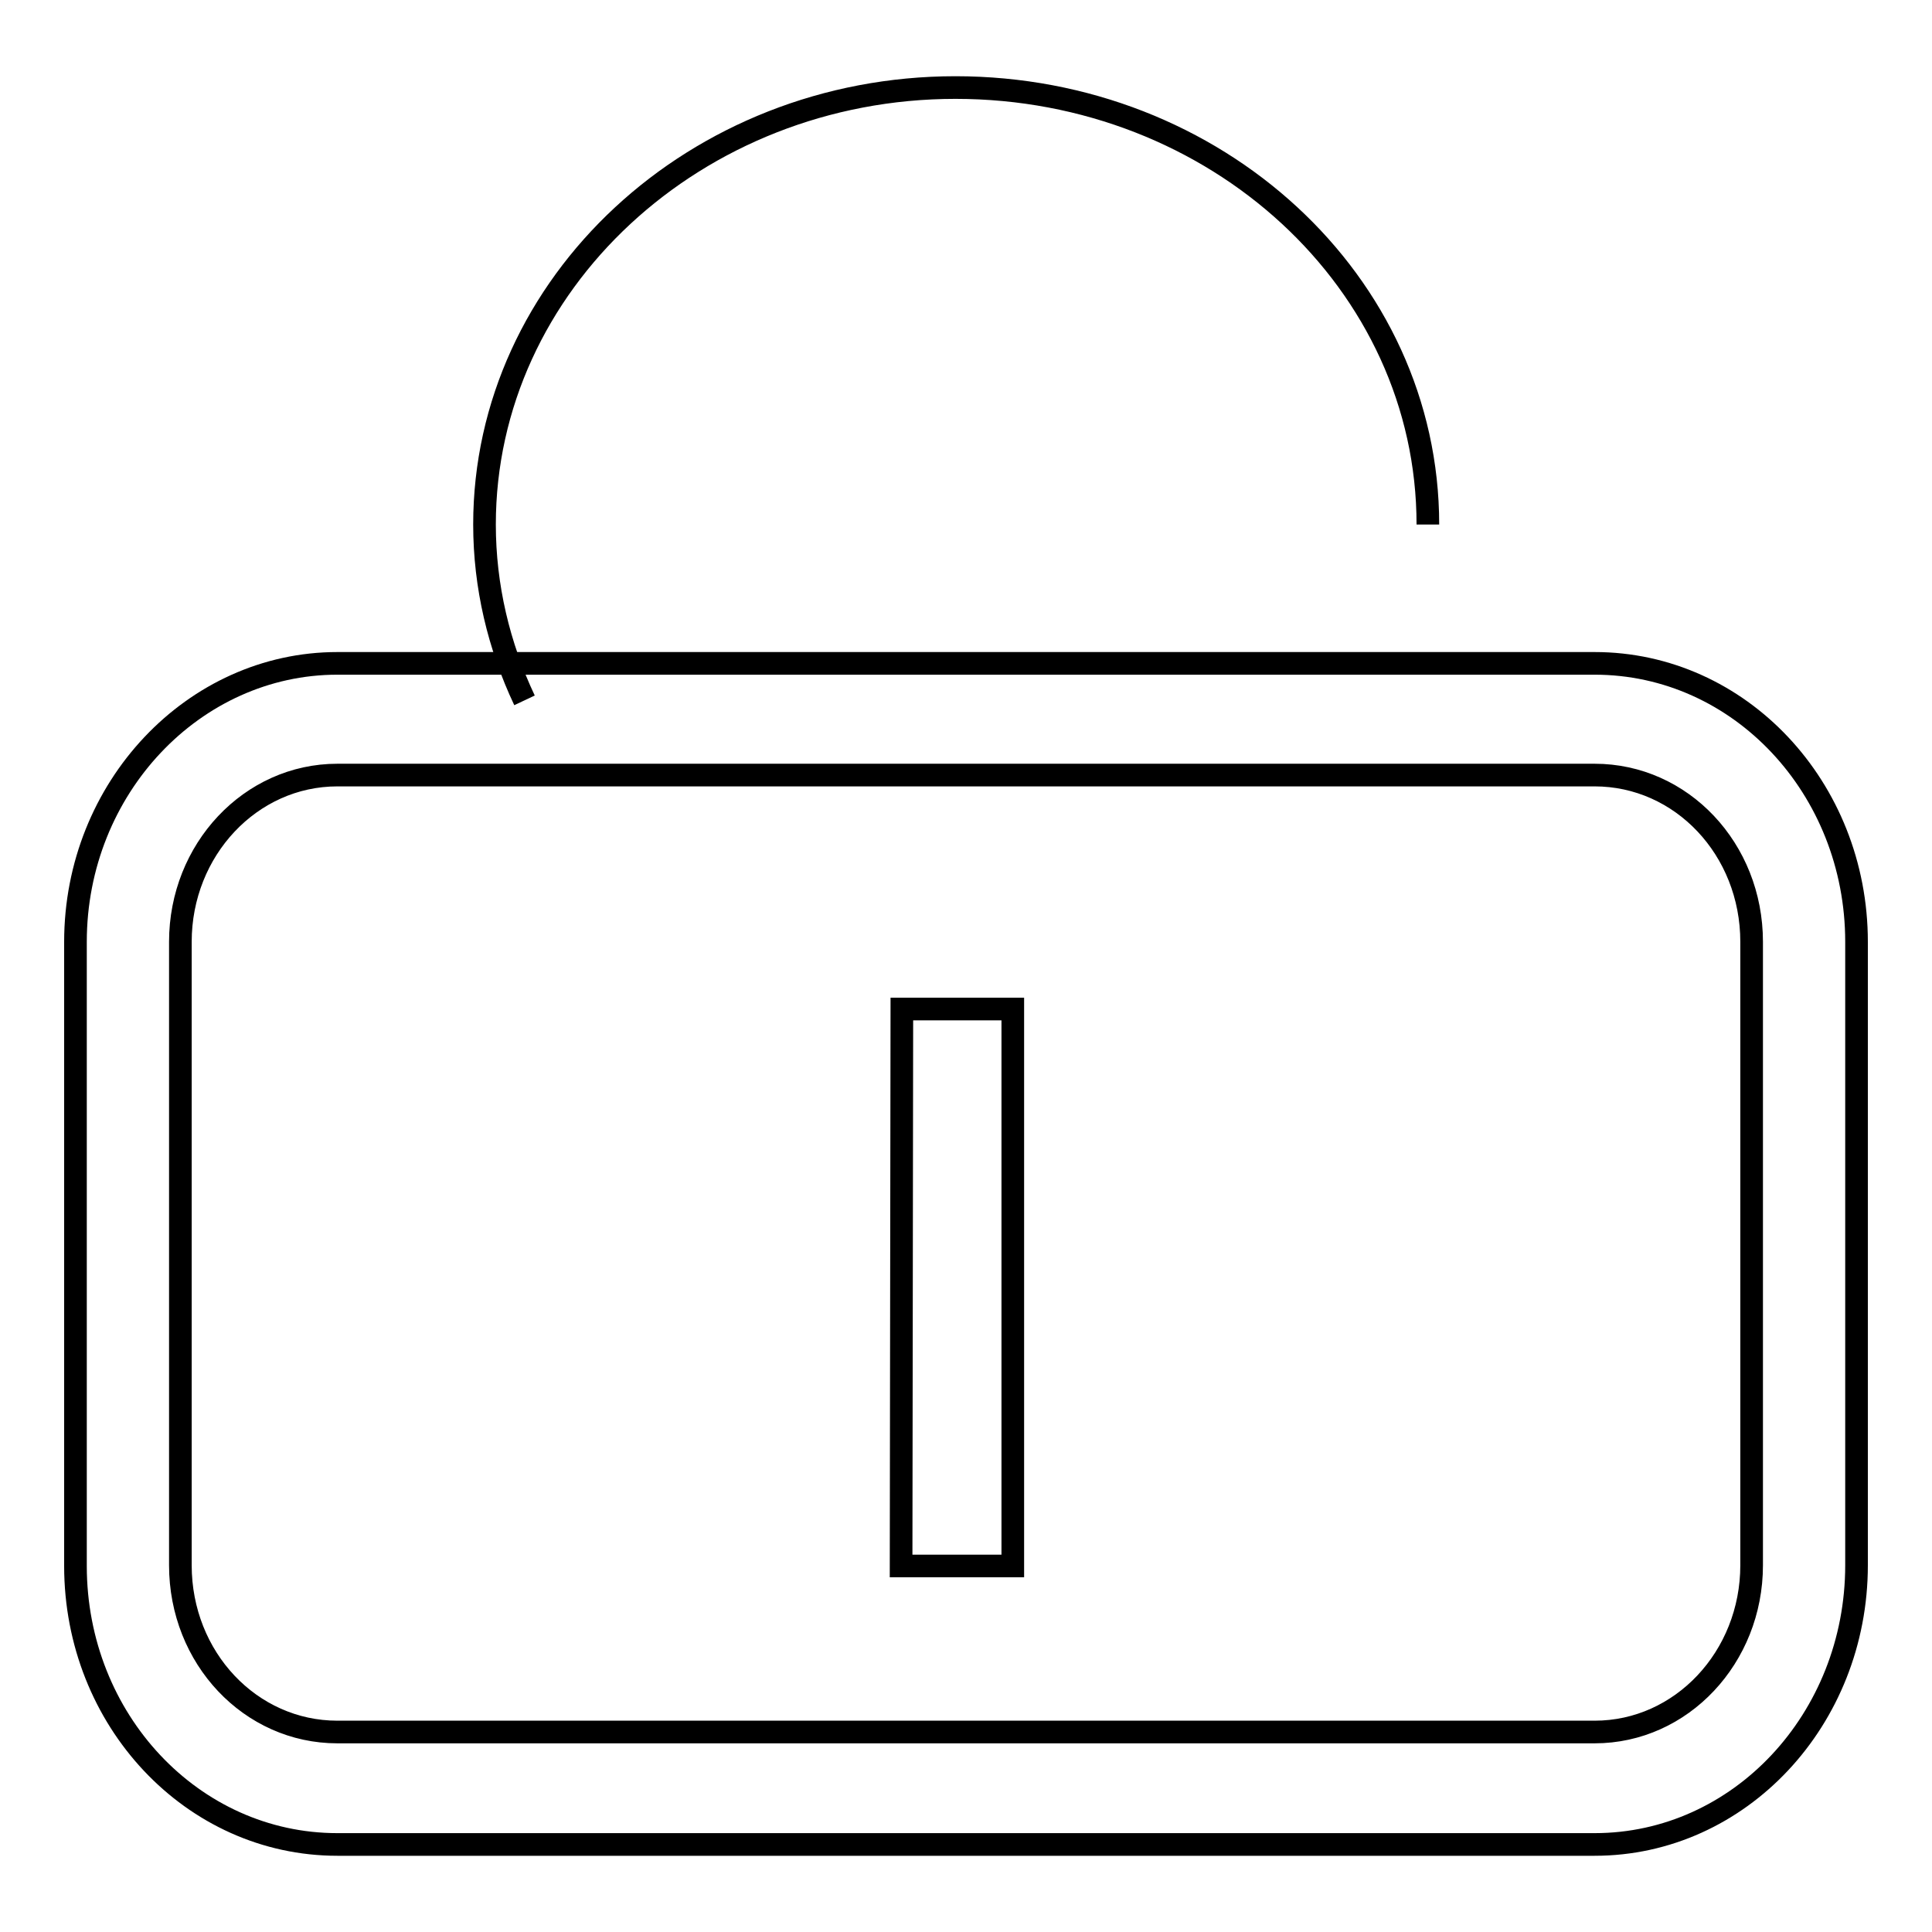 <?xml version="1.0" encoding="utf-8"?>
<!-- Svg Vector Icons : http://www.onlinewebfonts.com/icon -->
<!DOCTYPE svg PUBLIC "-//W3C//DTD SVG 1.1//EN" "http://www.w3.org/Graphics/SVG/1.1/DTD/svg11.dtd">
<svg version="1.1" xmlns="http://www.w3.org/2000/svg" xmlns:xlink="http://www.w3.org/1999/xlink" x="0px" y="0px" viewBox="0 0 256 256" enable-background="new 0 0 256 256" xml:space="preserve">
<g><g><path stroke-width="3" fill-opacity="0" stroke="#000000"  d="M119.5,133.7h14.7v73.8h-14.8L119.5,133.7L119.5,133.7z"/><path stroke-width="3" fill-opacity="0" stroke="#000000"  d="M211.3,244.4H44.7c-19.2,0-34.7-16.5-34.7-36.9v-82.7c0-20.4,15.7-36.9,34.7-36.9h166.6c19.2,0,34.7,16.5,34.7,36.9v82.6C246,227.8,230.5,244.4,211.3,244.4z M44.7,102.7c-11.5,0-20.8,9.9-20.8,22.1v82.6c0,12.3,9.3,22.1,20.8,22.1h166.6c11.5,0,20.8-9.9,20.8-22.1v-82.6c0-12.3-9.3-22.1-20.8-22.1H44.7z"/><path stroke-width="3" fill-opacity="0" stroke="#000000"  d="M69.5,92.8c-3.4-7.2-5.3-15.1-5.3-23.3c0-31.9,28-57.9,62.4-57.9c34.5,0,62.6,25.8,62.6,57.9"/></g></g>
</svg>